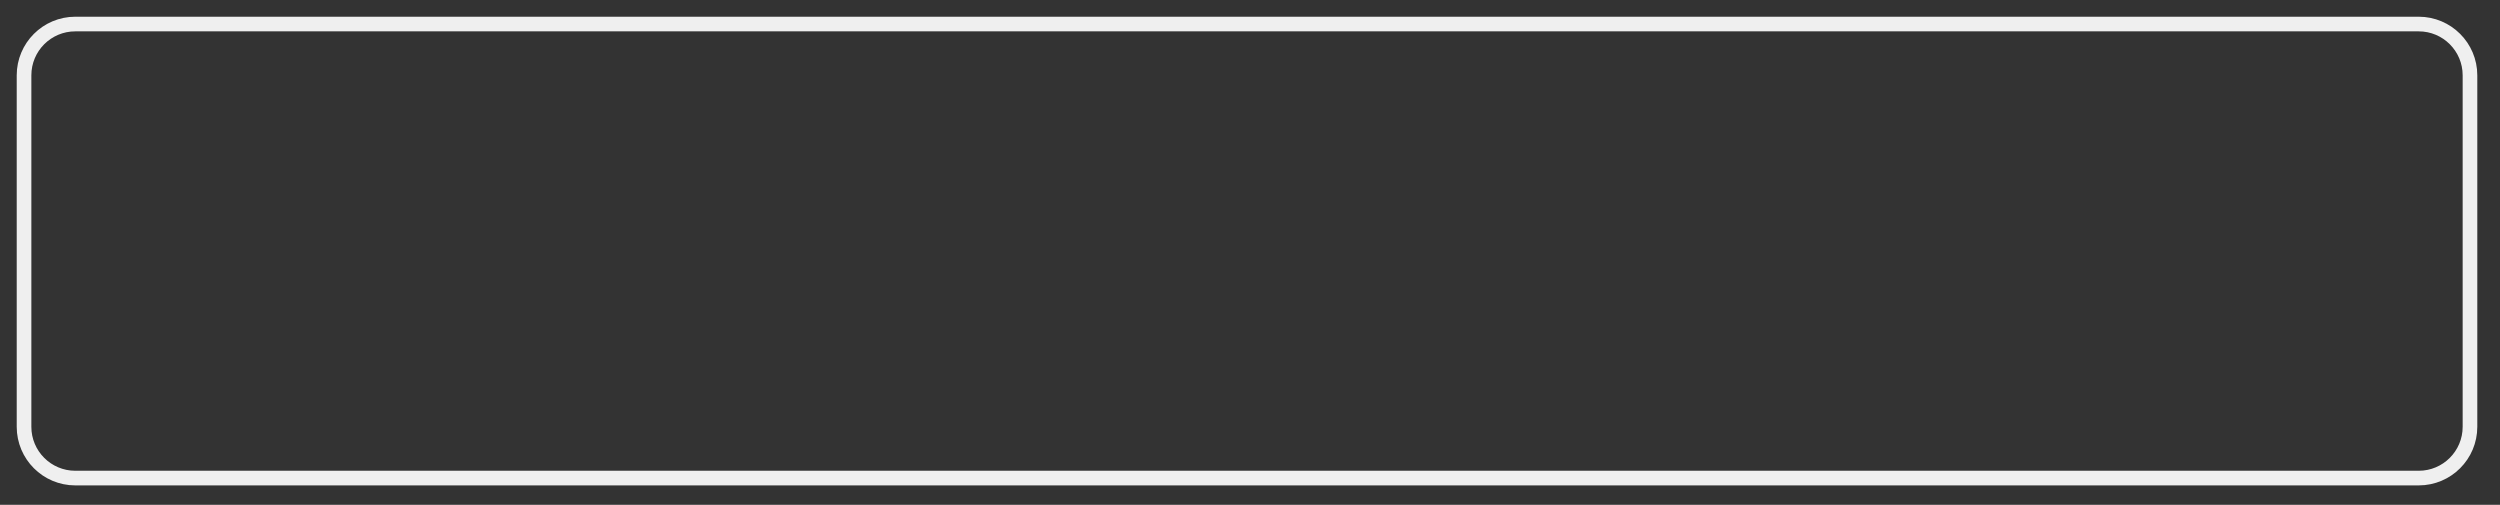 <?xml version="1.0" encoding="utf-8"?>
<svg xmlns="http://www.w3.org/2000/svg" fill="none" height="100%" overflow="visible" preserveAspectRatio="none" style="display: block;" viewBox="0 0 104 21" width="100%">
<rect x="0" y="0" width="104" height="21" fill="#333333" stroke="none"/>
<path d="M100.619 1H3.132C1.955 1 1 1.955 1 3.133V17.755C1 18.933 1.955 19.888 3.132 19.888H100.619C101.796 19.888 102.751 18.933 102.751 17.755V3.133C102.751 1.955 101.796 1 100.619 1Z" id="Vector" stroke="#EFEFEF" stroke-width="0.609"/>
</svg>